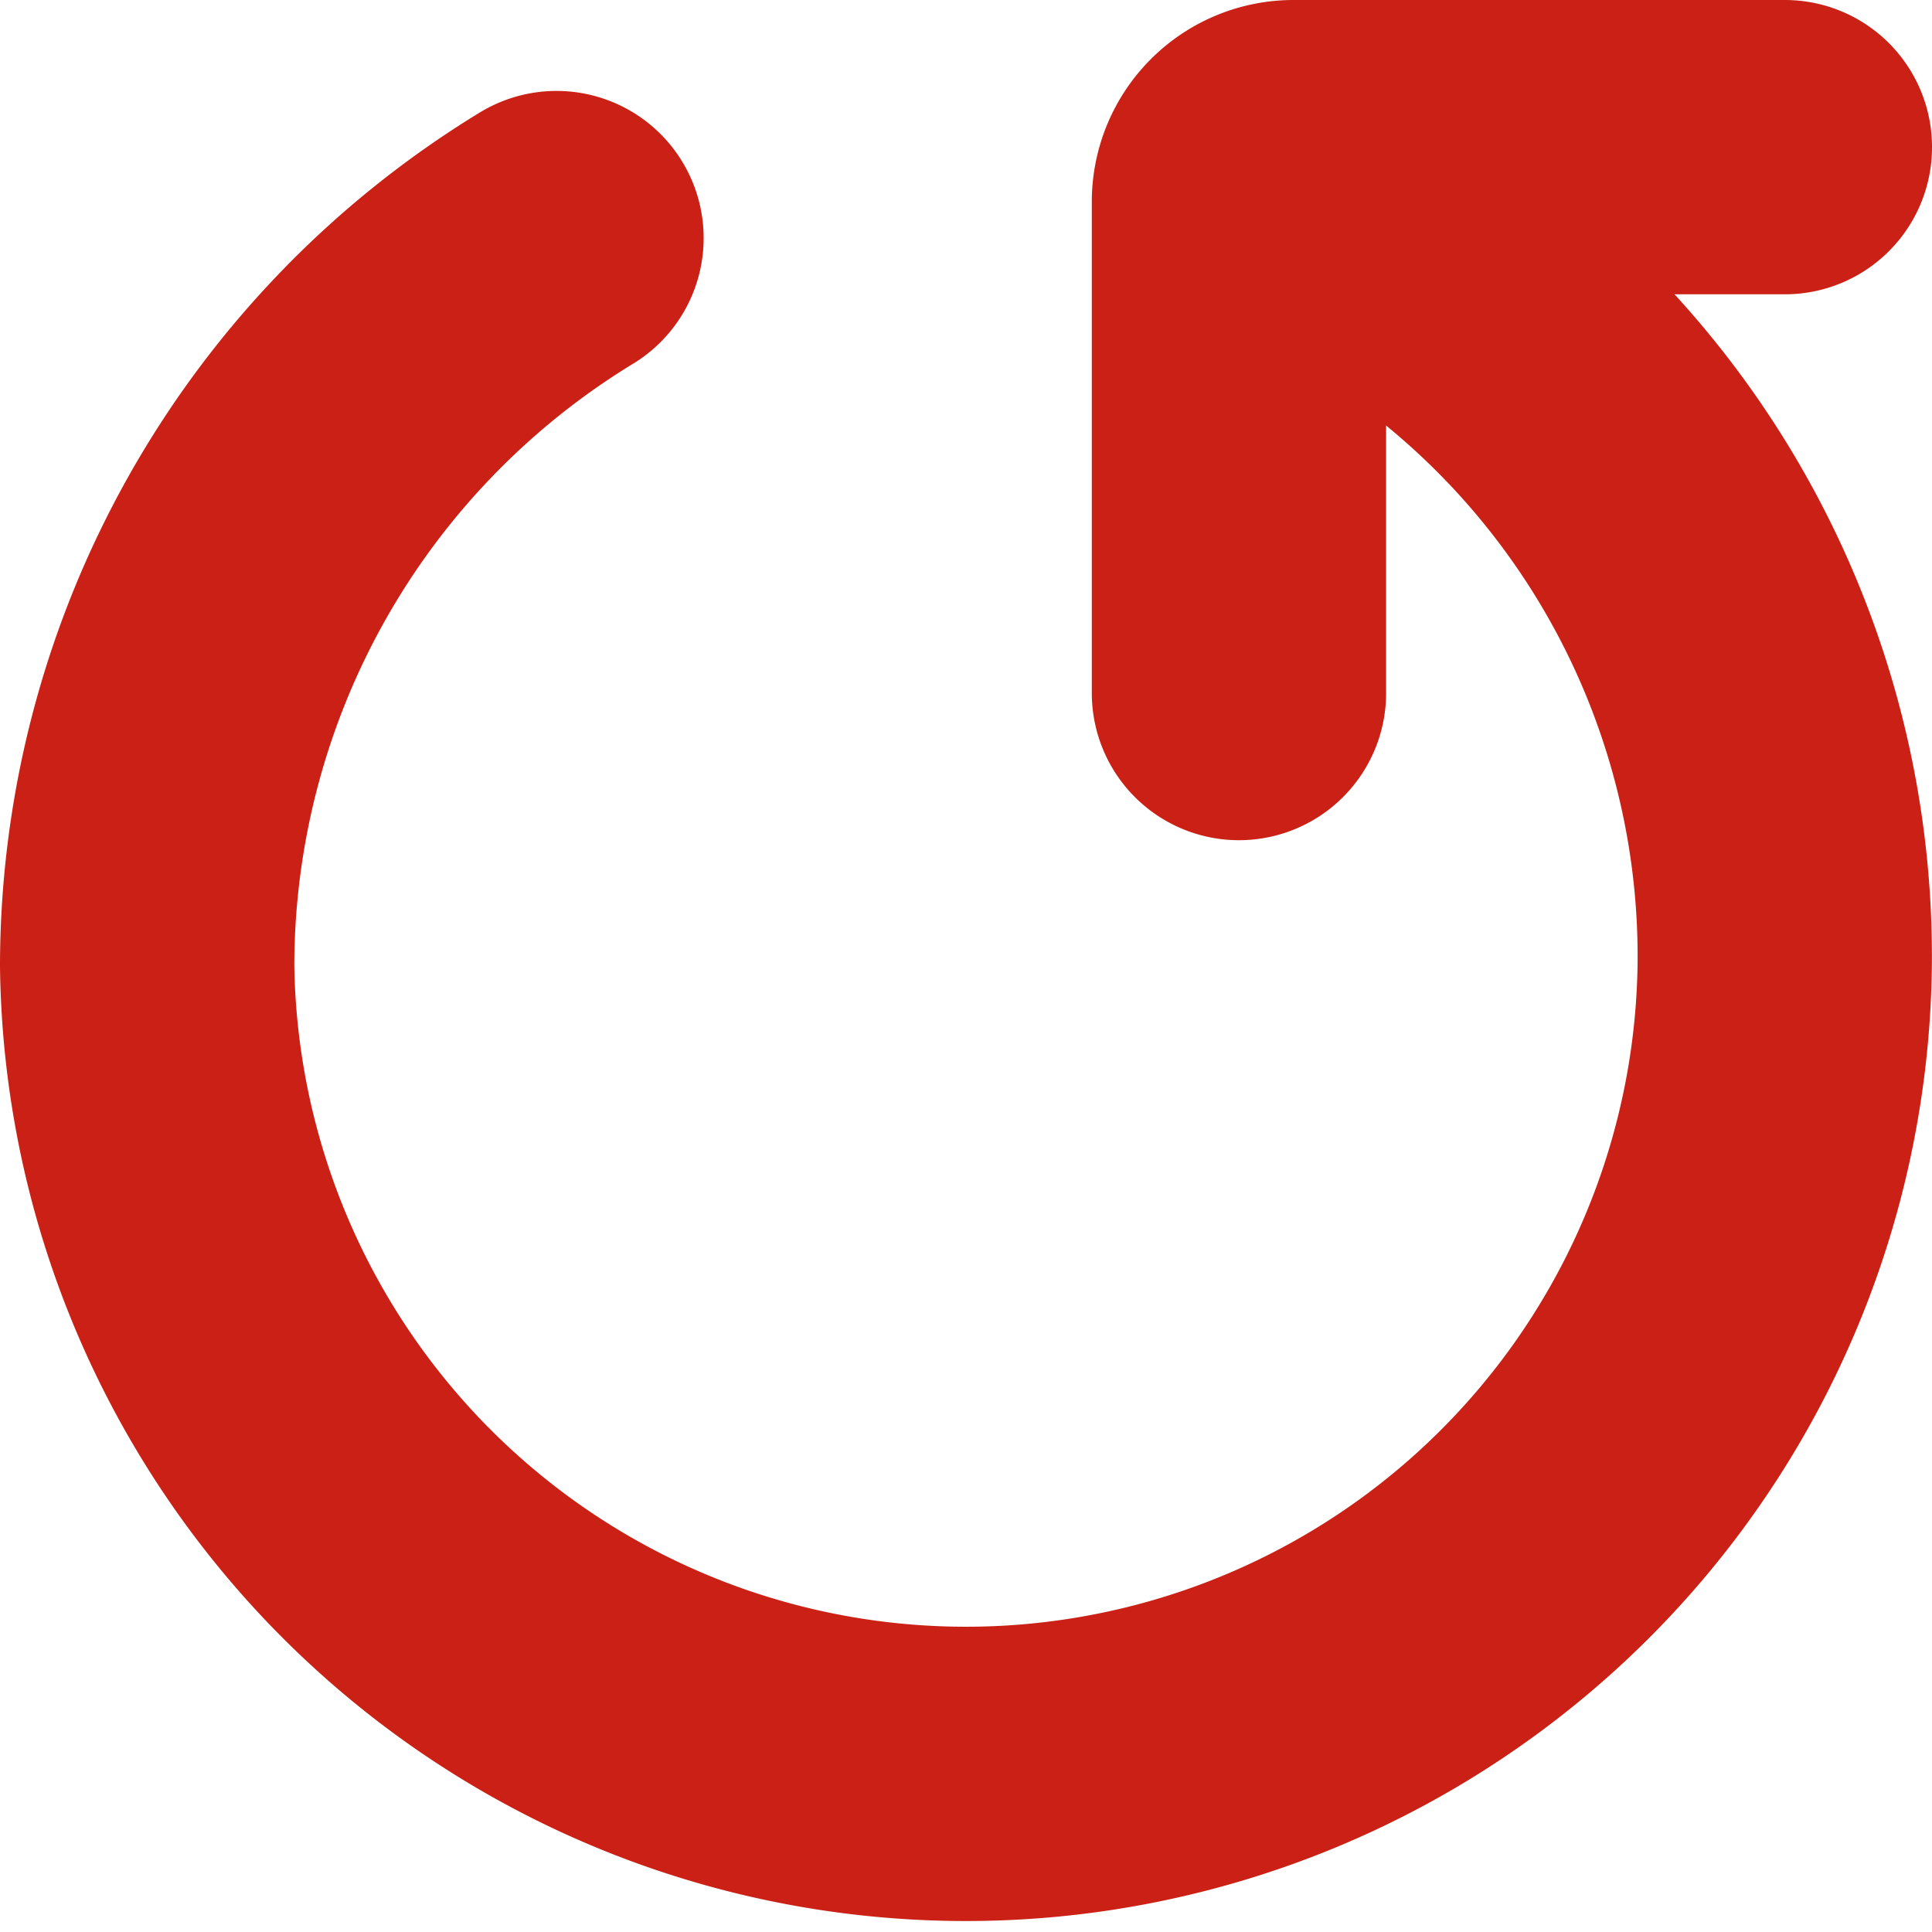 <svg xmlns="http://www.w3.org/2000/svg" width="13.13" height="13.13" viewBox="0 0 13.13 13.13">
  <g id="refresh-svgrepo-com" transform="translate(-2 -2)">
    <path id="Tracé_116" data-name="Tracé 116" d="M18.71,3H15.371A.371.371,0,0,0,15,3.371h0V6.71" transform="translate(-4.58)" fill="none" stroke="#ca2015" stroke-linecap="round" stroke-linejoin="round" stroke-width="2"/>
    <path id="Tracé_117" data-name="Tracé 117" d="M10.729,3.5a5.662,5.662,0,0,1,3.4,5.256A5.565,5.565,0,0,1,3,8.756,5.8,5.8,0,0,1,5.782,3.809" transform="translate(0 -0.191)" fill="none" stroke="#ca2015" stroke-linecap="round" stroke-width="2"/>
  </g>
</svg>
